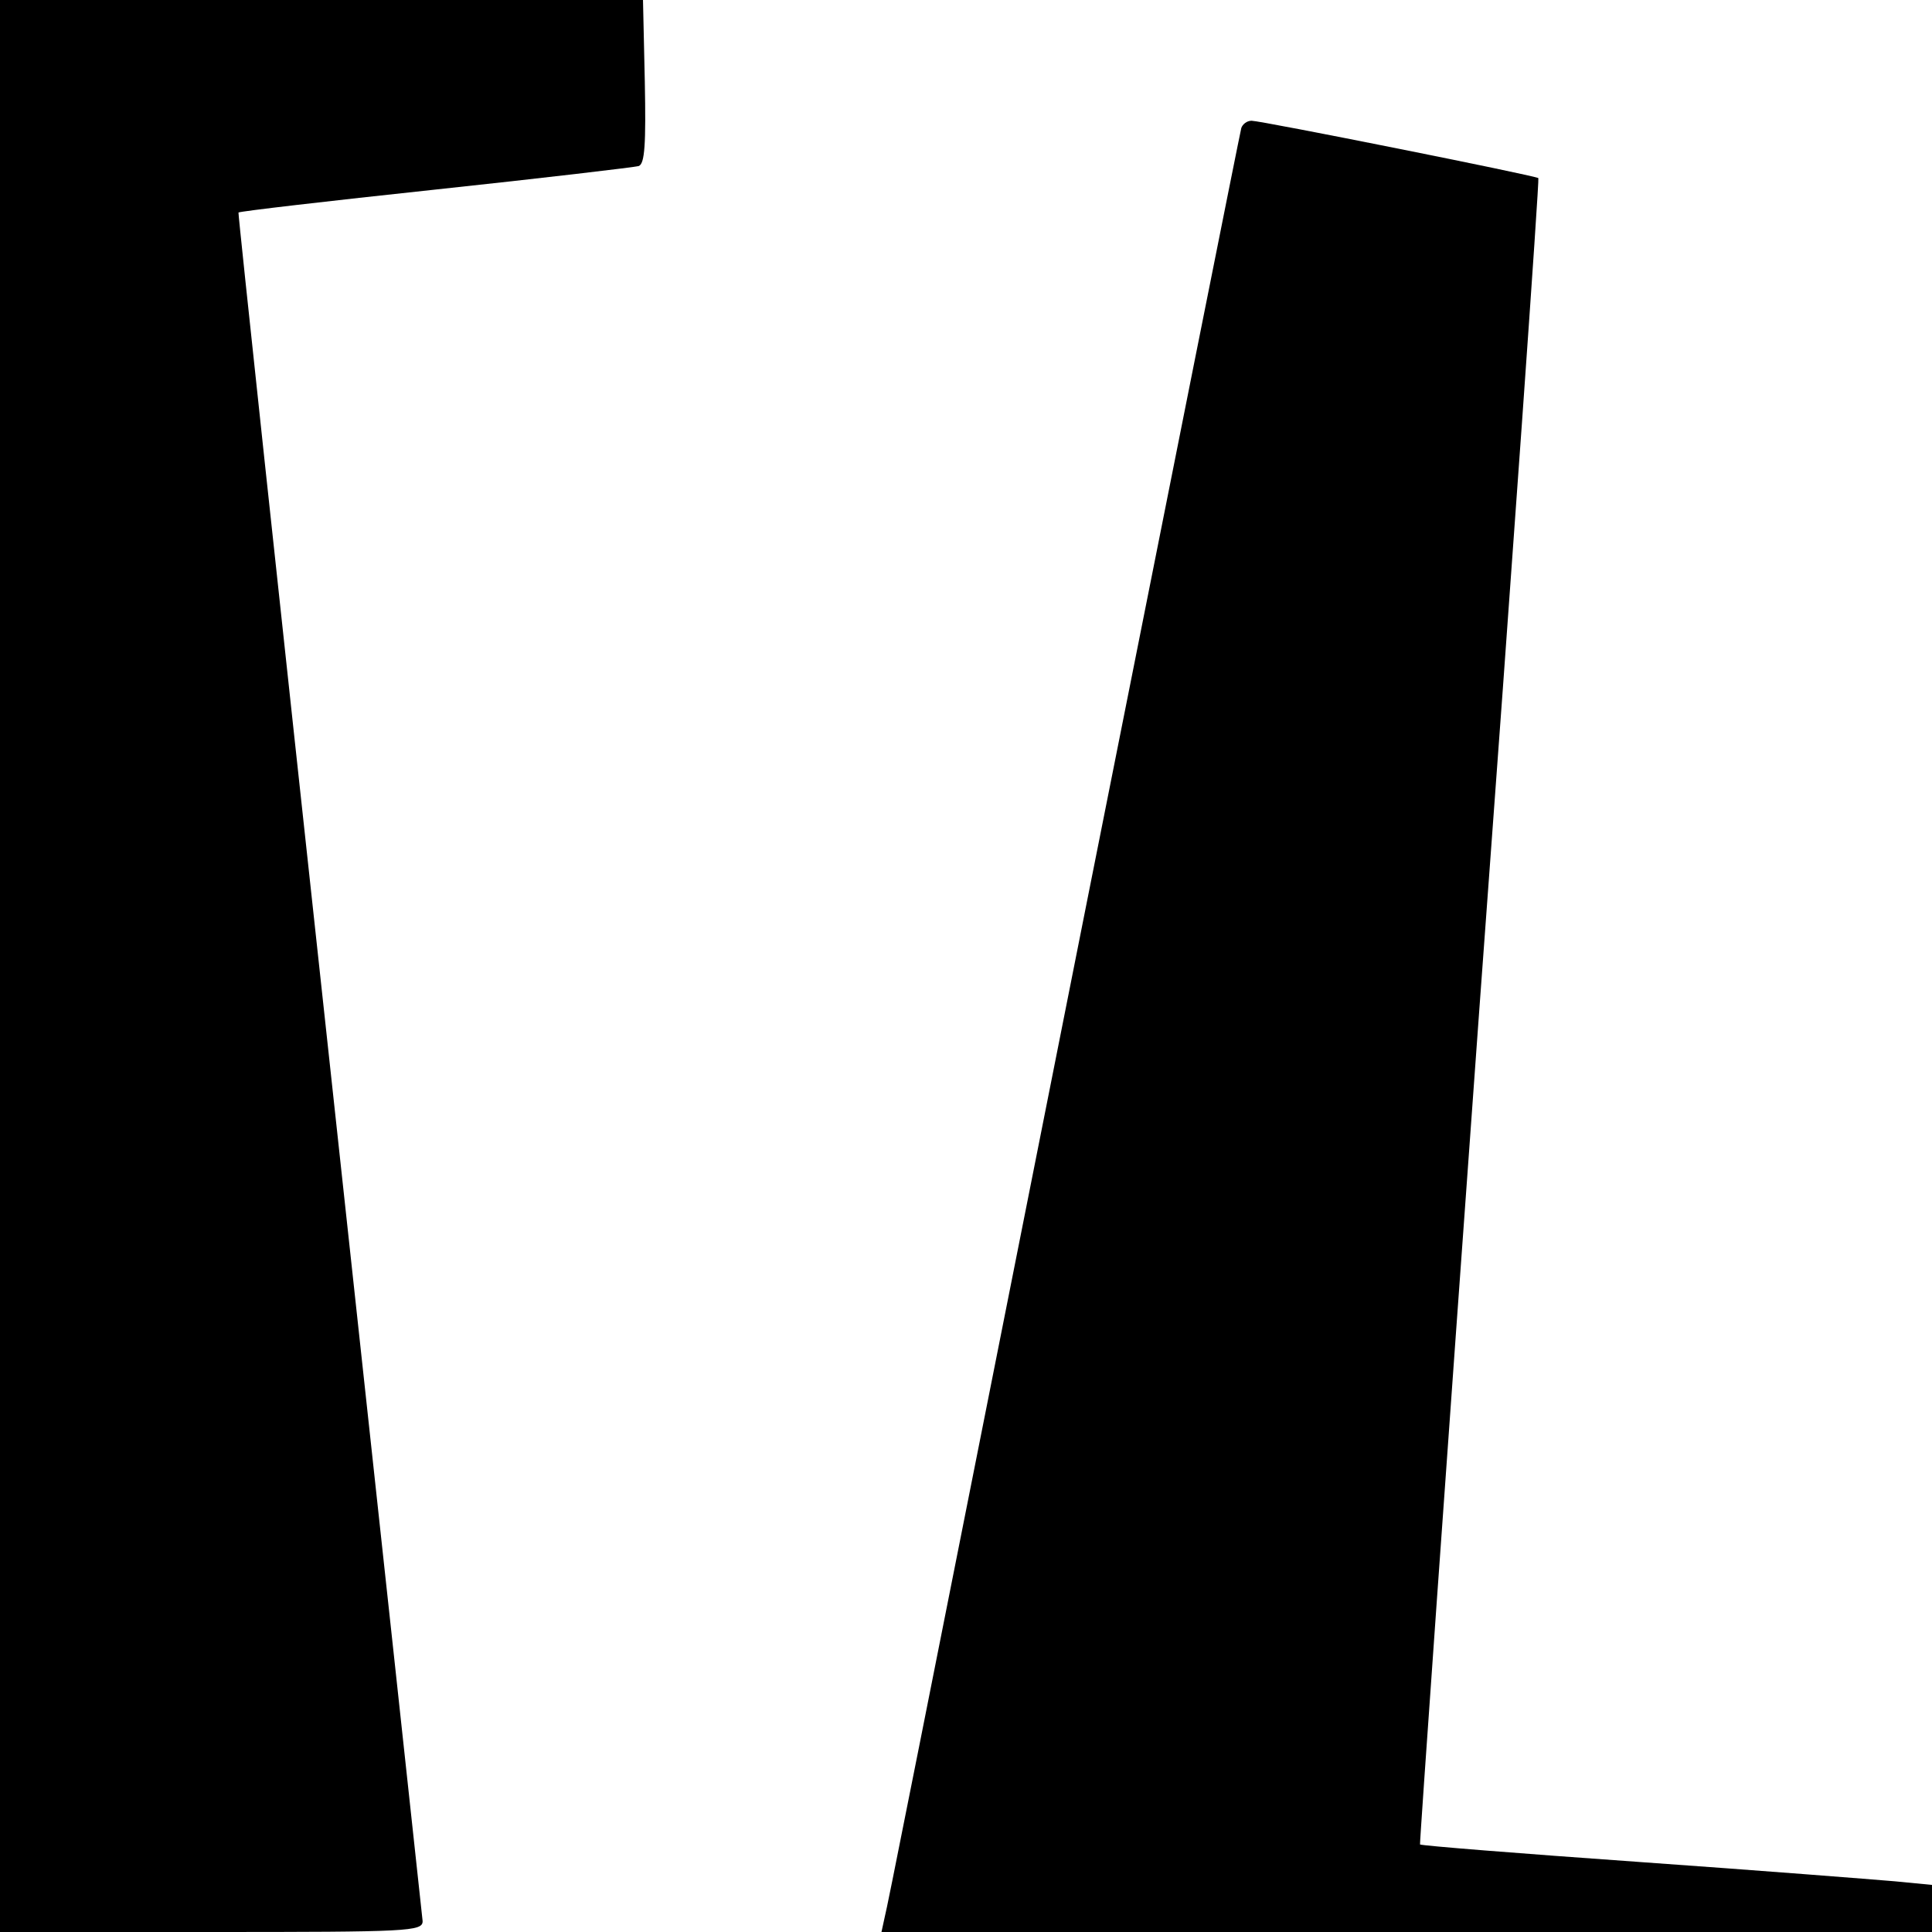 <?xml version="1.0" standalone="no"?>
<!DOCTYPE svg PUBLIC "-//W3C//DTD SVG 20010904//EN"
 "http://www.w3.org/TR/2001/REC-SVG-20010904/DTD/svg10.dtd">
<svg version="1.0" xmlns="http://www.w3.org/2000/svg"
 width="320pt" height="320pt" viewBox="0 0 320 320"
 preserveAspectRatio="xMidYMid meet">
<g transform="translate(0,320) scale(0.1,-0.1)"
fill="#000000" stroke="none">
<path d="M0 1600 l0 -1600 350 0 c327 0 350 1 350 18 -1 9 -70 649 -154 1422
-84 773 -152 1406 -151 1408 2 2 148 19 326 38 178 19 330 37 337 39 10 4 12
36 10 140 l-3 135 -532 0 -533 0 0 -1600z"/>
<path d="M2056 2988 c-2 -7 -117 -584 -256 -1283 -301 -1515 -328 -1653 -335
-1682 l-5 -23 870 0 870 0 0 39 0 39 -62 6 c-35 3 -225 18 -423 32 -198 14
-361 27 -363 29 -1 1 43 622 98 1380 56 757 100 1379 98 1380 -4 4 -459 95
-475 95 -8 0 -15 -6 -17 -12z"/>
</g>
</svg>
